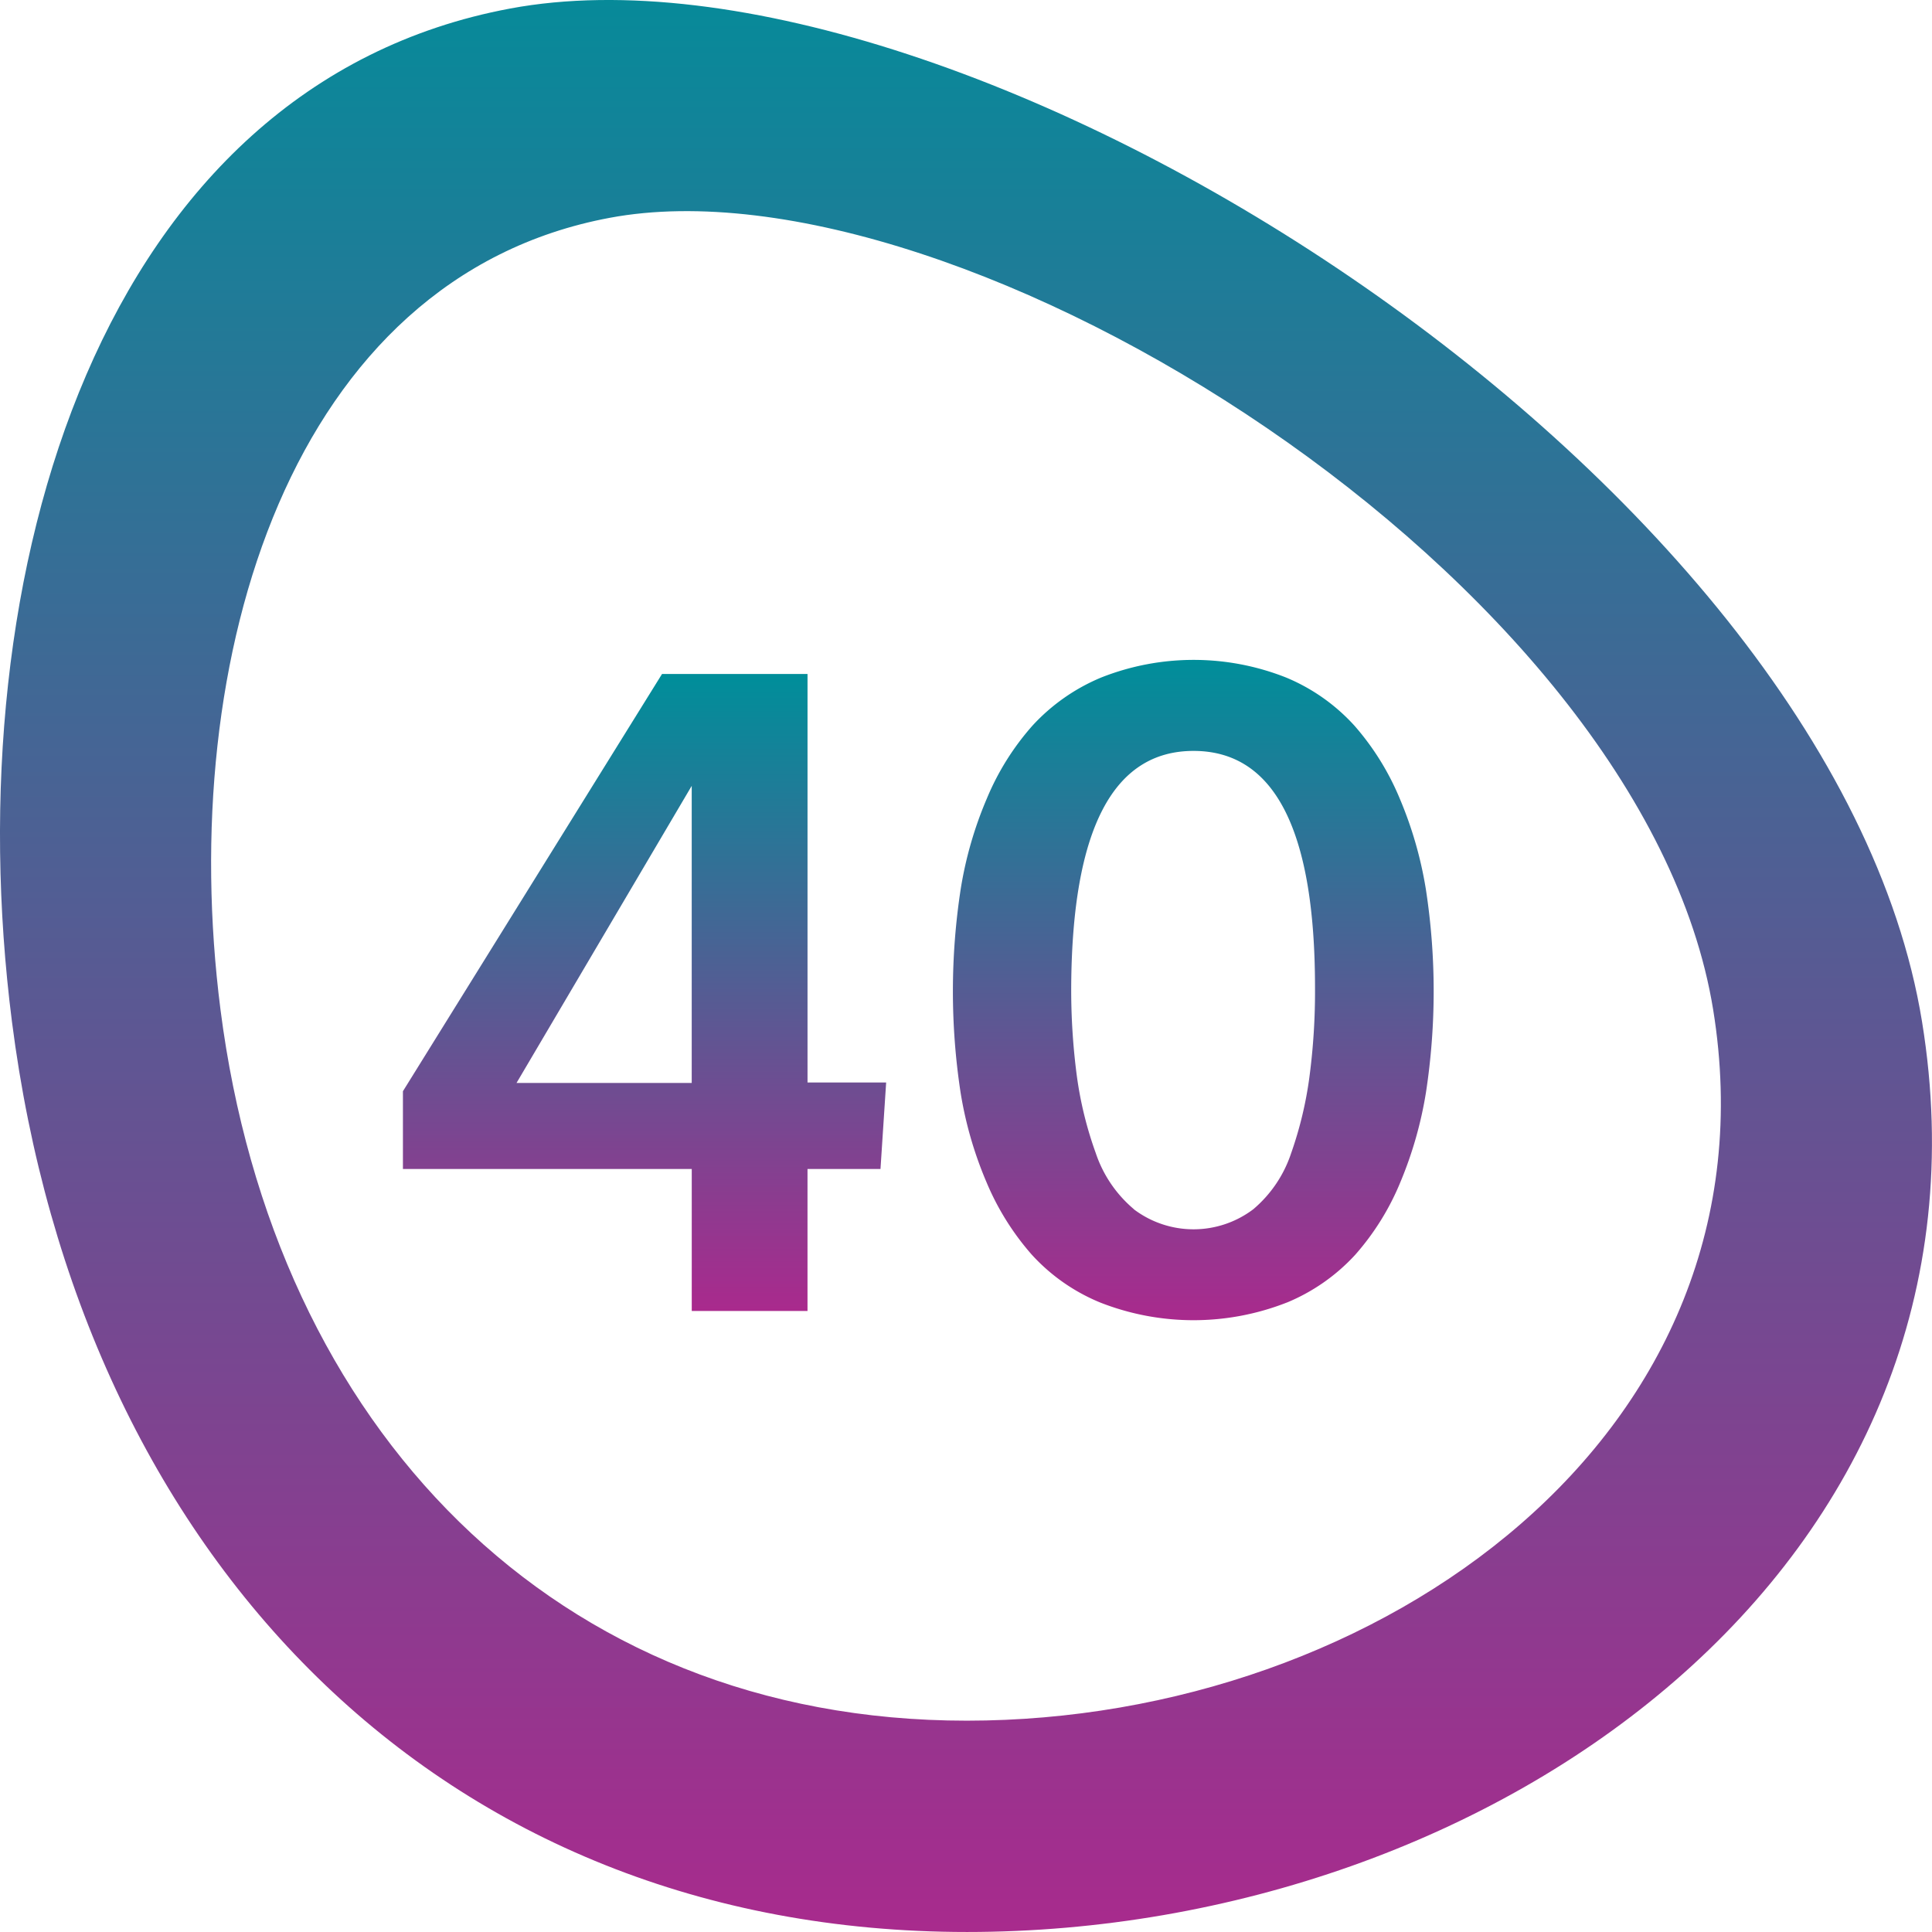 <svg xmlns="http://www.w3.org/2000/svg" xmlns:xlink="http://www.w3.org/1999/xlink" width="115.998" height="115.997" viewBox="0 0 115.998 115.997">
  <defs>
    <linearGradient id="linear-gradient" x1="0.5" x2="0.5" y2="1" gradientUnits="objectBoundingBox">
      <stop offset="0" stop-color="#008e9a"/>
      <stop offset="1" stop-color="#a92a8d"/>
    </linearGradient>
  </defs>
  <g id="Layer_2" data-name="Layer 2" transform="translate(0 -0.003)">
    <g id="Number" transform="translate(0 0.003)">
      <g id="_40" data-name="40" transform="translate(0 0)">
        <g id="B">
          <path id="Path_11799" data-name="Path 11799" d="M115.4,61.347C110.035,28.322,57.559-4.509,30.635.514,6.09,5.093-2.733,34.321.718,61.347,4.819,93.444,26.392,116,58.062,116S120.7,93.938,115.4,61.347ZM58.046,103.313c-24.742,0-41.6-17.615-44.809-42.7-2.7-21.118,4.207-43.957,23.381-47.534C57.657,9.155,98.659,34.8,102.857,60.613c4.139,25.481-20.062,42.7-44.811,42.7Z" transform="translate(0 -0.003)" fill="url(#linear-gradient)"/>
        </g>
        <g id="Group_1941" data-name="Group 1941" transform="translate(24.192 39.62)">
          <path id="Path_11800" data-name="Path 11800" d="M124.121,216.865V208.34H106.78v-4.669l15.556-25.051h8.736v24.527h4.721l-.34,5.193h-4.382v8.525ZM113.6,203.174h10.519V185.335Z" transform="translate(-106.78 -177.773)" fill="url(#linear-gradient)"/>
          <path id="Path_11801" data-name="Path 11801" d="M272.6,213.463a15.32,15.32,0,0,1-11.212,0,11.4,11.4,0,0,1-4.119-2.886,15.871,15.871,0,0,1-2.719-4.368,22.992,22.992,0,0,1-1.547-5.376,40.369,40.369,0,0,1,.014-12.212,23.109,23.109,0,0,1,1.575-5.437,15.633,15.633,0,0,1,2.741-4.368,11.7,11.7,0,0,1,4.105-2.873,15.082,15.082,0,0,1,11.122,0,11.476,11.476,0,0,1,4.1,2.893,15.859,15.859,0,0,1,2.719,4.382,23.6,23.6,0,0,1,1.561,5.417,40.183,40.183,0,0,1,.011,12.2,23.657,23.657,0,0,1-1.534,5.39,15.449,15.449,0,0,1-2.712,4.368,11.555,11.555,0,0,1-4.108,2.873Zm-9.194-5.6a5.943,5.943,0,0,0,7.175,0,7.476,7.476,0,0,0,2.266-3.346,22.821,22.821,0,0,0,1.1-4.563,39.076,39.076,0,0,0,.34-5.392q0-14.214-7.293-14.217-7.25,0-7.345,14.112a39.56,39.56,0,0,0,.342,5.437,22.47,22.47,0,0,0,1.133,4.6,7.517,7.517,0,0,0,2.286,3.364Z" transform="translate(-219.525 -174.88)" fill="url(#linear-gradient)"/>
        </g>
      </g>
    </g>
  </g>
</svg>
